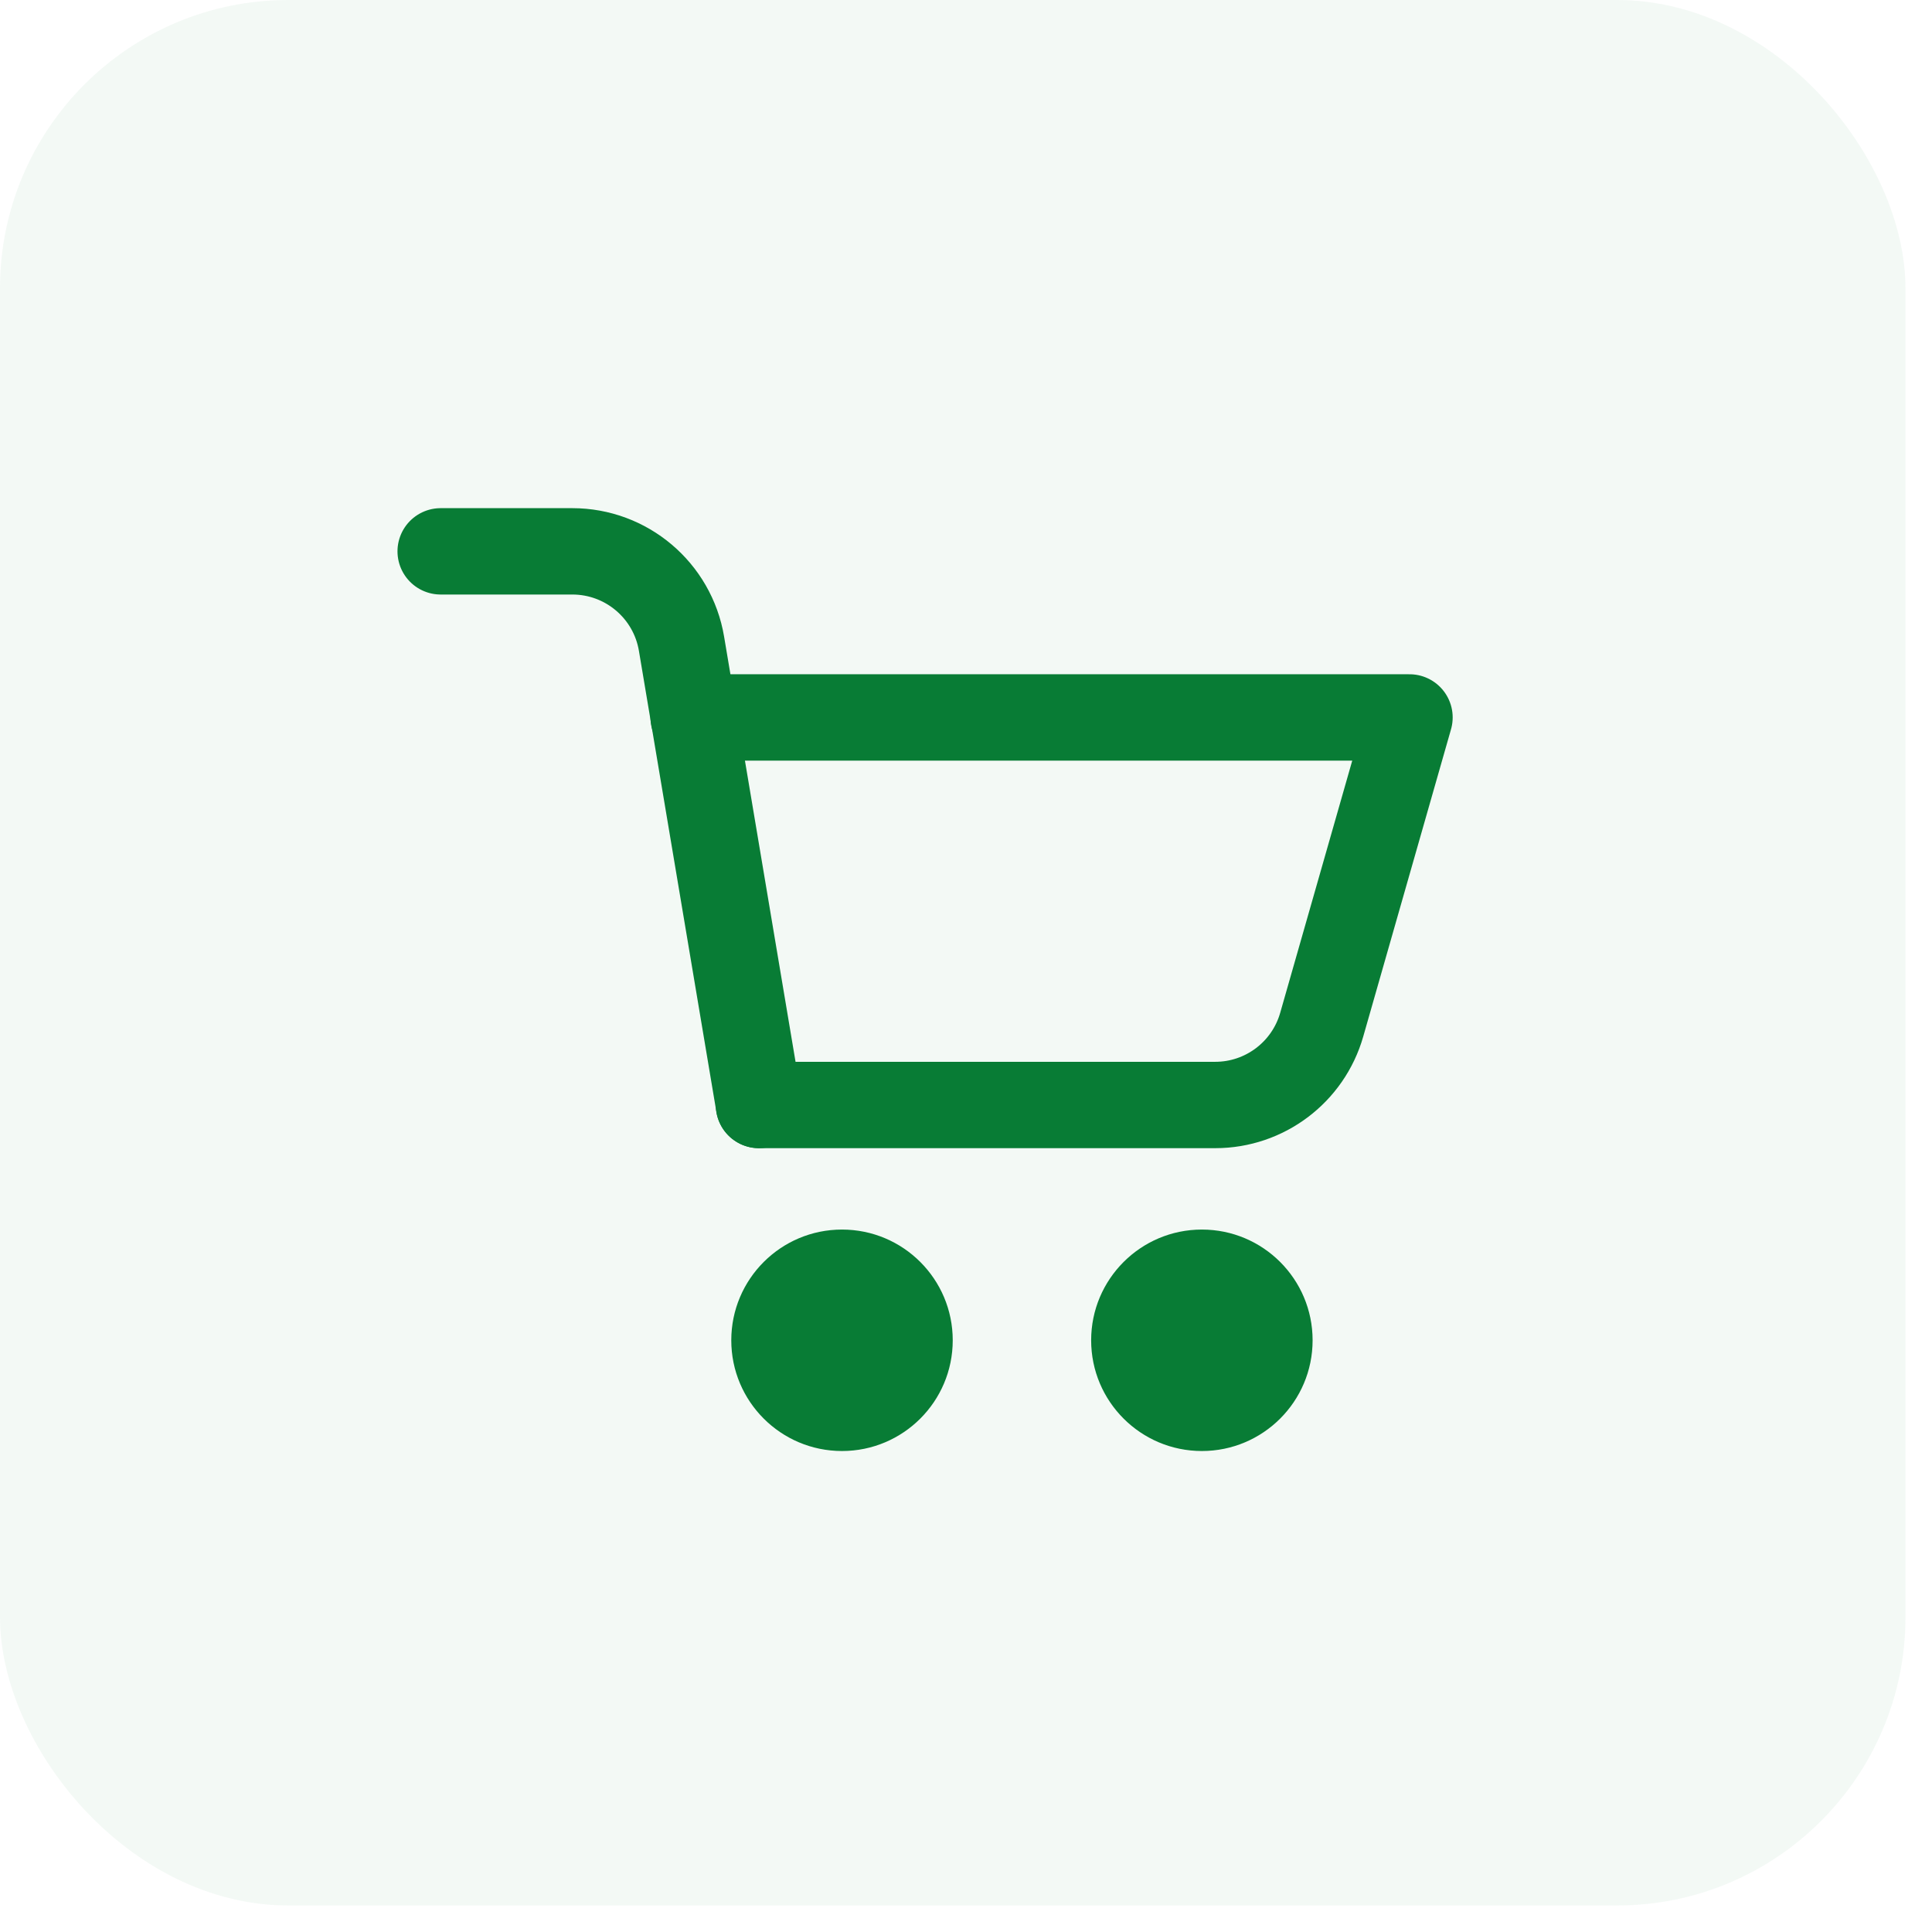 <?xml version="1.0" encoding="UTF-8"?>
<svg xmlns="http://www.w3.org/2000/svg" width="67" height="67" viewBox="0 0 67 67" fill="none">
  <rect width="66.08" height="66.08" rx="10" fill="#087C35" fill-opacity="0.05"></rect>
  <mask id="mask0_265_5202" style="mask-type:luminance" maskUnits="userSpaceOnUse" x="10" y="10" width="47" height="47">
    <path d="M56.08 10H10V56.08H56.08V10Z" fill="white"></path>
  </mask>
  <g mask="url(#mask0_265_5202)">
    <path d="M26.32 38.32H42.144C43.858 38.32 45.365 37.183 45.836 35.535L48.88 24.88H24.055" stroke="#087C35" stroke-width="2.995" stroke-linecap="round" stroke-linejoin="round"></path>
    <path d="M15.282 19.12H19.847C21.723 19.12 23.324 20.475 23.634 22.324L26.322 38.32" stroke="#087C35" stroke-width="2.995" stroke-linecap="round" stroke-linejoin="round"></path>
    <path d="M41.68 50.32C43.801 50.32 45.52 48.601 45.52 46.48C45.52 44.359 43.801 42.64 41.68 42.64C39.56 42.64 37.84 44.359 37.84 46.48C37.84 48.601 39.56 50.32 41.68 50.32Z" fill="#087C35"></path>
    <path d="M29.2 50.32C31.321 50.32 33.04 48.601 33.04 46.48C33.04 44.359 31.321 42.64 29.2 42.64C27.079 42.64 25.36 44.359 25.36 46.48C25.36 48.601 27.079 50.32 29.2 50.32Z" fill="#087C35"></path>
  </g>
</svg>
